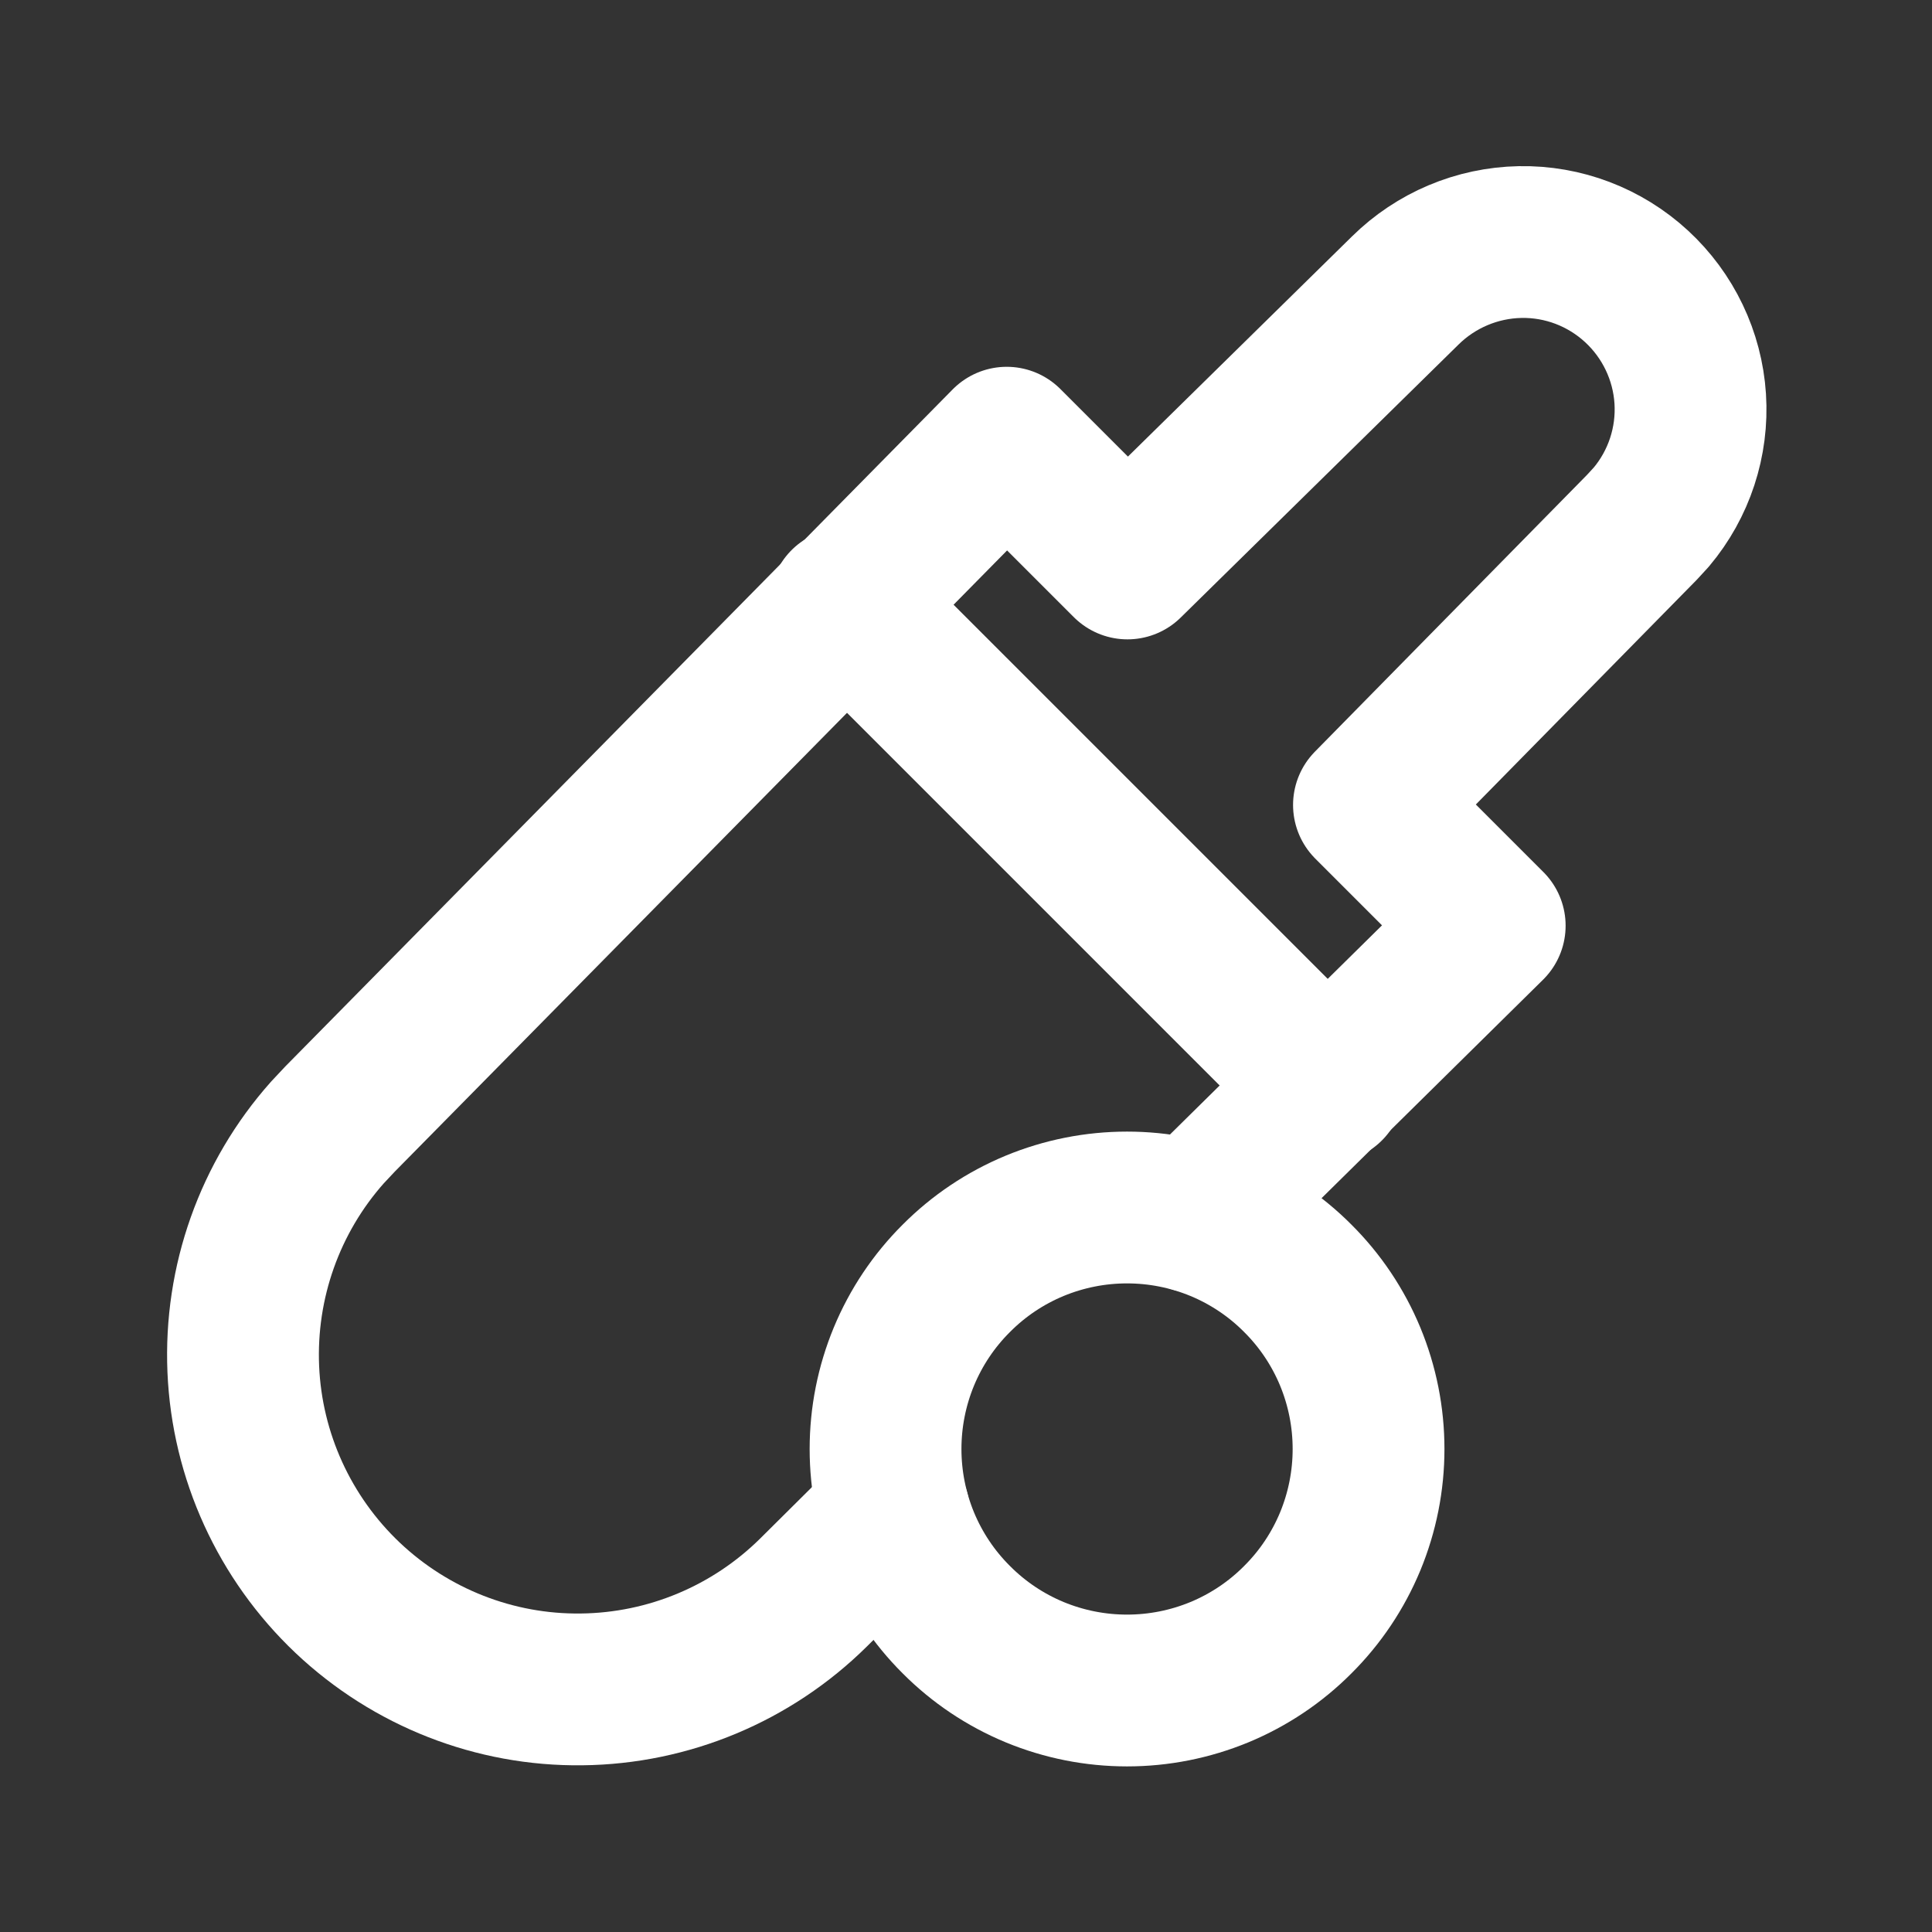<svg
    width="14"
    height="14"
    viewBox="0 0 14 14"
    fill="none"
    xmlns="http://www.w3.org/2000/svg"
>
    <rect x="0" y="0" width="14" height="14" fill="#333333" stroke="none"/>
    <g clip-path="url(#clip0_4470_9728)">
        <path
            d="M6.478 10.961L5.895 11.54C5.447 11.983 4.845 12.235 4.215 12.242C3.585 12.25 2.977 12.011 2.519 11.578C2.062 11.145 1.79 10.551 1.763 9.922C1.736 9.292 1.954 8.677 2.373 8.206L2.464 8.109L7.295 3.208L8.17 4.083L10.183 2.105C10.405 1.886 10.703 1.76 11.015 1.754C11.327 1.748 11.629 1.863 11.859 2.075C12.088 2.286 12.228 2.578 12.248 2.889C12.268 3.201 12.167 3.508 11.966 3.747L11.898 3.821L9.92 5.833L10.795 6.708L8.656 8.818"
            stroke="white"
            stroke-width="1.1"
            stroke-linecap="round"
            stroke-linejoin="round"
        />
        <path
            d="M6.125 4.375L9.625 7.875"
            stroke="white"
            stroke-width="1.1"
            stroke-linecap="round"
            stroke-linejoin="round"
        />
        <path
            d="M6.417 10.5C6.417 10.73 6.462 10.957 6.55 11.17C6.638 11.382 6.767 11.575 6.93 11.737C7.092 11.9 7.285 12.029 7.497 12.117C7.71 12.205 7.937 12.25 8.167 12.25C8.397 12.25 8.624 12.205 8.837 12.117C9.049 12.029 9.242 11.9 9.404 11.737C9.567 11.575 9.696 11.382 9.784 11.17C9.872 10.957 9.917 10.73 9.917 10.5C9.917 10.27 9.872 10.043 9.784 9.83C9.696 9.618 9.567 9.425 9.404 9.263C9.242 9.1 9.049 8.971 8.837 8.883C8.624 8.795 8.397 8.75 8.167 8.75C7.937 8.75 7.71 8.795 7.497 8.883C7.285 8.971 7.092 9.1 6.93 9.263C6.767 9.425 6.638 9.618 6.55 9.83C6.462 10.043 6.417 10.27 6.417 10.5Z"
            stroke="white"
            stroke-width="1.1"
            stroke-linecap="round"
            stroke-linejoin="round"
        />
    </g>
    <defs>
        <clipPath id="clip0_4470_9728">
            <rect width="14" height="14" fill="white" />
        </clipPath>
    </defs>
</svg>
